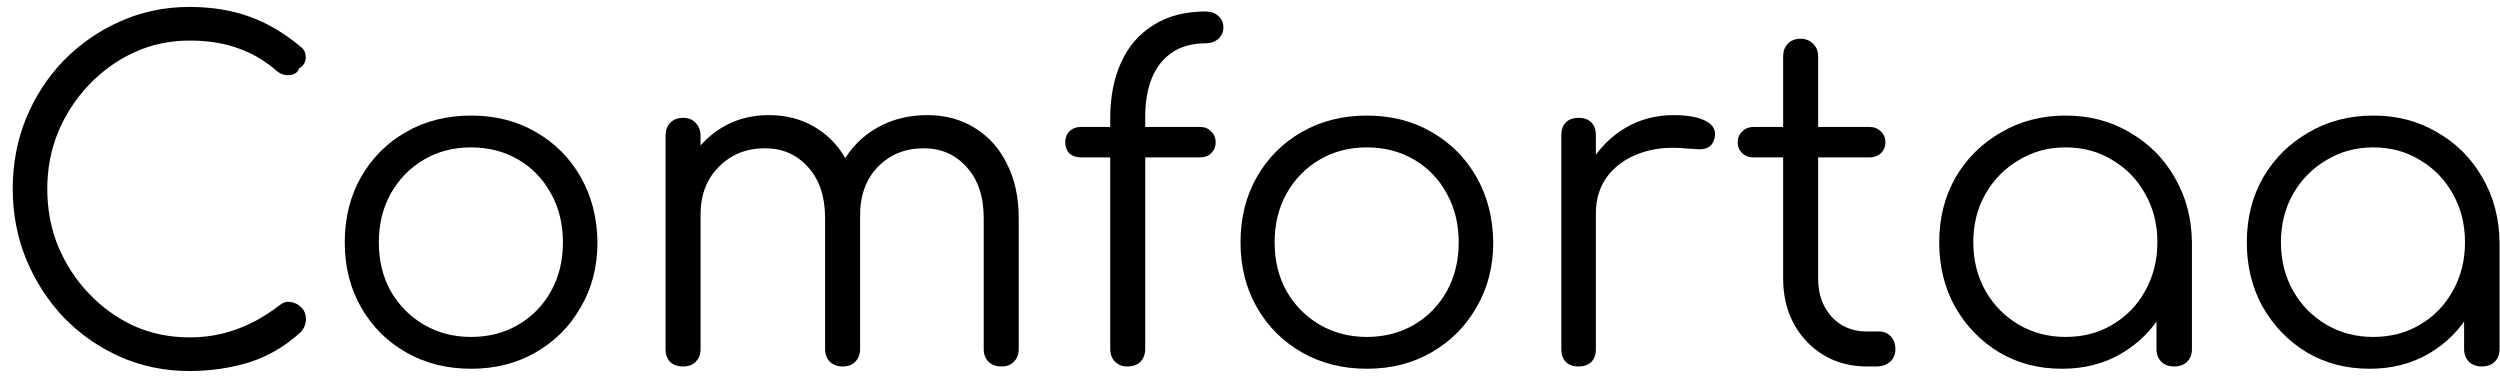 <svg width="176" height="27" viewBox="0 0 176 27" fill="none" xmlns="http://www.w3.org/2000/svg">
<path d="M13.344 26.12C11.616 26.12 9.995 25.79 8.48 25.128C6.987 24.467 5.664 23.55 4.512 22.376C3.381 21.182 2.496 19.816 1.856 18.28C1.216 16.723 0.896 15.059 0.896 13.288C0.896 11.539 1.205 9.896 1.824 8.36C2.464 6.803 3.349 5.438 4.48 4.264C5.632 3.091 6.955 2.174 8.448 1.512C9.963 0.83 11.595 0.488 13.344 0.488C14.88 0.488 16.277 0.712 17.536 1.16C18.795 1.608 20.011 2.323 21.184 3.304C21.376 3.454 21.483 3.635 21.504 3.848C21.547 4.04 21.525 4.232 21.44 4.424C21.355 4.595 21.227 4.723 21.056 4.808C21.013 4.979 20.907 5.107 20.736 5.192C20.565 5.278 20.363 5.31 20.128 5.288C19.915 5.267 19.701 5.171 19.488 5C18.656 4.275 17.749 3.742 16.768 3.4C15.787 3.038 14.645 2.856 13.344 2.856C11.957 2.856 10.656 3.134 9.44 3.688C8.245 4.243 7.189 5 6.272 5.96C5.355 6.92 4.629 8.03 4.096 9.288C3.584 10.547 3.328 11.88 3.328 13.288C3.328 14.739 3.584 16.094 4.096 17.352C4.629 18.611 5.355 19.72 6.272 20.68C7.189 21.64 8.245 22.398 9.44 22.952C10.656 23.486 11.957 23.752 13.344 23.752C14.517 23.752 15.627 23.56 16.672 23.176C17.717 22.792 18.709 22.238 19.648 21.512C19.904 21.299 20.171 21.214 20.448 21.256C20.747 21.299 21.003 21.427 21.216 21.64C21.429 21.854 21.536 22.131 21.536 22.472C21.536 22.643 21.504 22.803 21.44 22.952C21.397 23.08 21.312 23.219 21.184 23.368C20.096 24.371 18.88 25.086 17.536 25.512C16.192 25.918 14.795 26.12 13.344 26.12Z" fill="black"/>
<path d="M33.166 25.96C31.46 25.96 29.934 25.576 28.59 24.808C27.246 24.04 26.19 22.984 25.422 21.64C24.654 20.296 24.27 18.771 24.27 17.064C24.27 15.336 24.654 13.8 25.422 12.456C26.19 11.112 27.246 10.056 28.59 9.288C29.934 8.52 31.46 8.136 33.166 8.136C34.873 8.136 36.388 8.52 37.71 9.288C39.054 10.056 40.11 11.112 40.878 12.456C41.646 13.8 42.041 15.336 42.062 17.064C42.062 18.771 41.668 20.296 40.878 21.64C40.11 22.984 39.054 24.04 37.71 24.808C36.388 25.576 34.873 25.96 33.166 25.96ZM33.166 23.72C34.404 23.72 35.513 23.432 36.494 22.856C37.476 22.28 38.244 21.491 38.798 20.488C39.353 19.486 39.63 18.344 39.63 17.064C39.63 15.784 39.353 14.643 38.798 13.64C38.244 12.616 37.476 11.816 36.494 11.24C35.513 10.664 34.404 10.376 33.166 10.376C31.929 10.376 30.82 10.664 29.838 11.24C28.857 11.816 28.078 12.616 27.502 13.64C26.948 14.643 26.67 15.784 26.67 17.064C26.67 18.344 26.948 19.486 27.502 20.488C28.078 21.491 28.857 22.28 29.838 22.856C30.82 23.432 31.929 23.72 33.166 23.72Z" fill="black"/>
<path d="M70.502 25.8C70.14 25.8 69.841 25.694 69.606 25.48C69.372 25.246 69.254 24.947 69.254 24.584V15.368C69.254 13.854 68.86 12.659 68.07 11.784C67.281 10.888 66.268 10.44 65.031 10.44C63.708 10.44 62.62 10.888 61.767 11.784C60.934 12.659 60.529 13.832 60.55 15.304H58.343C58.364 13.875 58.673 12.616 59.27 11.528C59.868 10.44 60.689 9.598 61.734 9C62.78 8.403 63.964 8.104 65.287 8.104C66.545 8.104 67.654 8.403 68.615 9C69.596 9.598 70.353 10.44 70.886 11.528C71.441 12.616 71.719 13.896 71.719 15.368V24.584C71.719 24.947 71.601 25.246 71.367 25.48C71.153 25.694 70.865 25.8 70.502 25.8ZM48.102 25.8C47.718 25.8 47.409 25.694 47.175 25.48C46.961 25.246 46.855 24.947 46.855 24.584V9.544C46.855 9.182 46.961 8.883 47.175 8.648C47.409 8.414 47.718 8.296 48.102 8.296C48.465 8.296 48.753 8.414 48.967 8.648C49.201 8.883 49.319 9.182 49.319 9.544V24.584C49.319 24.947 49.201 25.246 48.967 25.48C48.753 25.694 48.465 25.8 48.102 25.8ZM59.334 25.8C58.972 25.8 58.673 25.694 58.438 25.48C58.204 25.246 58.087 24.947 58.087 24.584V15.368C58.087 13.854 57.692 12.659 56.903 11.784C56.113 10.888 55.1 10.44 53.862 10.44C52.54 10.44 51.452 10.878 50.599 11.752C49.745 12.606 49.319 13.726 49.319 15.112H47.559C47.601 13.747 47.9 12.542 48.455 11.496C49.031 10.43 49.809 9.598 50.791 9C51.772 8.403 52.881 8.104 54.118 8.104C55.377 8.104 56.486 8.403 57.447 9C58.428 9.598 59.185 10.44 59.718 11.528C60.273 12.616 60.55 13.896 60.55 15.368V24.584C60.55 24.947 60.433 25.246 60.199 25.48C59.985 25.694 59.697 25.8 59.334 25.8Z" fill="black"/>
<path d="M79.343 25.8C79.023 25.8 78.746 25.694 78.511 25.48C78.276 25.246 78.159 24.936 78.159 24.552V8.328C78.159 6.835 78.415 5.523 78.927 4.392C79.439 3.262 80.196 2.387 81.199 1.768C82.202 1.128 83.428 0.808 84.879 0.808C85.242 0.808 85.54 0.915 85.775 1.128C86.01 1.342 86.127 1.608 86.127 1.928C86.127 2.248 86.01 2.515 85.775 2.728C85.54 2.942 85.242 3.048 84.879 3.048C83.919 3.048 83.119 3.272 82.479 3.72C81.86 4.147 81.391 4.755 81.071 5.544C80.772 6.312 80.623 7.198 80.623 8.2V24.552C80.623 24.936 80.506 25.246 80.271 25.48C80.058 25.694 79.748 25.8 79.343 25.8ZM76.111 11.08C75.77 11.08 75.492 10.984 75.279 10.792C75.087 10.579 74.991 10.323 74.991 10.024C74.991 9.704 75.087 9.448 75.279 9.256C75.492 9.043 75.77 8.936 76.111 8.936H84.463C84.804 8.936 85.071 9.043 85.263 9.256C85.476 9.448 85.583 9.704 85.583 10.024C85.583 10.323 85.476 10.579 85.263 10.792C85.071 10.984 84.804 11.08 84.463 11.08H76.111Z" fill="black"/>
<path d="M96.229 25.96C94.522 25.96 92.997 25.576 91.653 24.808C90.309 24.04 89.253 22.984 88.485 21.64C87.717 20.296 87.333 18.771 87.333 17.064C87.333 15.336 87.717 13.8 88.485 12.456C89.253 11.112 90.309 10.056 91.653 9.288C92.997 8.52 94.522 8.136 96.229 8.136C97.935 8.136 99.45 8.52 100.773 9.288C102.117 10.056 103.173 11.112 103.941 12.456C104.709 13.8 105.103 15.336 105.125 17.064C105.125 18.771 104.73 20.296 103.941 21.64C103.173 22.984 102.117 24.04 100.773 24.808C99.45 25.576 97.935 25.96 96.229 25.96ZM96.229 23.72C97.466 23.72 98.575 23.432 99.557 22.856C100.538 22.28 101.306 21.491 101.861 20.488C102.415 19.486 102.693 18.344 102.693 17.064C102.693 15.784 102.415 14.643 101.861 13.64C101.306 12.616 100.538 11.816 99.557 11.24C98.575 10.664 97.466 10.376 96.229 10.376C94.991 10.376 93.882 10.664 92.901 11.24C91.919 11.816 91.141 12.616 90.565 13.64C90.01 14.643 89.733 15.784 89.733 17.064C89.733 18.344 90.01 19.486 90.565 20.488C91.141 21.491 91.919 22.28 92.901 22.856C93.882 23.432 94.991 23.72 96.229 23.72Z" fill="black"/>
<path d="M110.941 15.016C111.005 13.694 111.346 12.51 111.965 11.464C112.605 10.419 113.426 9.598 114.429 9C115.453 8.403 116.584 8.104 117.821 8.104C118.802 8.104 119.56 8.243 120.093 8.52C120.626 8.798 120.829 9.203 120.701 9.736C120.616 10.056 120.466 10.27 120.253 10.376C120.061 10.483 119.816 10.526 119.517 10.504C119.24 10.483 118.92 10.462 118.557 10.44C117.362 10.334 116.296 10.462 115.357 10.824C114.44 11.166 113.704 11.699 113.149 12.424C112.616 13.15 112.349 14.014 112.349 15.016H110.941ZM111.133 25.8C110.749 25.8 110.45 25.694 110.237 25.48C110.024 25.267 109.917 24.968 109.917 24.584V9.512C109.917 9.128 110.024 8.83 110.237 8.616C110.45 8.403 110.749 8.296 111.133 8.296C111.517 8.296 111.816 8.403 112.029 8.616C112.242 8.83 112.349 9.128 112.349 9.512V24.584C112.349 24.968 112.242 25.267 112.029 25.48C111.816 25.694 111.517 25.8 111.133 25.8Z" fill="black"/>
<path d="M131.421 25.8C130.291 25.8 129.277 25.534 128.381 25C127.507 24.467 126.813 23.742 126.301 22.824C125.789 21.886 125.533 20.819 125.533 19.624V3.976C125.533 3.614 125.64 3.315 125.853 3.08C126.088 2.846 126.387 2.728 126.749 2.728C127.112 2.728 127.411 2.846 127.645 3.08C127.88 3.315 127.997 3.614 127.997 3.976V19.624C127.997 20.712 128.317 21.608 128.957 22.312C129.597 22.995 130.419 23.336 131.421 23.336H132.285C132.627 23.336 132.904 23.454 133.117 23.688C133.331 23.923 133.437 24.222 133.437 24.584C133.437 24.947 133.309 25.246 133.053 25.48C132.797 25.694 132.477 25.8 132.093 25.8H131.421ZM123.453 11.08C123.133 11.08 122.867 10.984 122.653 10.792C122.44 10.579 122.333 10.323 122.333 10.024C122.333 9.704 122.44 9.448 122.653 9.256C122.867 9.043 123.133 8.936 123.453 8.936H131.613C131.933 8.936 132.2 9.043 132.413 9.256C132.627 9.448 132.733 9.704 132.733 10.024C132.733 10.323 132.627 10.579 132.413 10.792C132.2 10.984 131.933 11.08 131.613 11.08H123.453Z" fill="black"/>
<path d="M145.16 25.96C143.518 25.96 142.046 25.576 140.744 24.808C139.443 24.019 138.408 22.952 137.64 21.608C136.894 20.264 136.52 18.75 136.52 17.064C136.52 15.358 136.904 13.832 137.672 12.488C138.462 11.144 139.528 10.088 140.872 9.32C142.216 8.531 143.731 8.136 145.416 8.136C147.102 8.136 148.606 8.531 149.928 9.32C151.272 10.088 152.328 11.144 153.096 12.488C153.886 13.832 154.291 15.358 154.312 17.064L153.32 17.832C153.32 19.368 152.958 20.755 152.232 21.992C151.528 23.208 150.558 24.179 149.32 24.904C148.104 25.608 146.718 25.96 145.16 25.96ZM145.416 23.72C146.654 23.72 147.752 23.432 148.712 22.856C149.694 22.28 150.462 21.491 151.016 20.488C151.592 19.464 151.88 18.323 151.88 17.064C151.88 15.784 151.592 14.643 151.016 13.64C150.462 12.638 149.694 11.848 148.712 11.272C147.752 10.675 146.654 10.376 145.416 10.376C144.2 10.376 143.102 10.675 142.12 11.272C141.139 11.848 140.36 12.638 139.784 13.64C139.208 14.643 138.92 15.784 138.92 17.064C138.92 18.323 139.208 19.464 139.784 20.488C140.36 21.491 141.139 22.28 142.12 22.856C143.102 23.432 144.2 23.72 145.416 23.72ZM153.064 25.8C152.702 25.8 152.403 25.694 152.168 25.48C151.934 25.246 151.816 24.947 151.816 24.584V19.112L152.424 16.584L154.312 17.064V24.584C154.312 24.947 154.195 25.246 153.96 25.48C153.726 25.694 153.427 25.8 153.064 25.8Z" fill="black"/>
<path d="M166.816 25.96C165.174 25.96 163.702 25.576 162.4 24.808C161.099 24.019 160.065 22.952 159.297 21.608C158.55 20.264 158.176 18.75 158.176 17.064C158.176 15.358 158.561 13.832 159.329 12.488C160.118 11.144 161.185 10.088 162.529 9.32C163.872 8.531 165.387 8.136 167.073 8.136C168.758 8.136 170.262 8.531 171.585 9.32C172.928 10.088 173.984 11.144 174.753 12.488C175.542 13.832 175.947 15.358 175.969 17.064L174.977 17.832C174.977 19.368 174.614 20.755 173.889 21.992C173.185 23.208 172.214 24.179 170.977 24.904C169.76 25.608 168.374 25.96 166.816 25.96ZM167.073 23.72C168.31 23.72 169.408 23.432 170.368 22.856C171.35 22.28 172.118 21.491 172.673 20.488C173.249 19.464 173.536 18.323 173.536 17.064C173.536 15.784 173.249 14.643 172.673 13.64C172.118 12.638 171.35 11.848 170.368 11.272C169.408 10.675 168.31 10.376 167.073 10.376C165.857 10.376 164.758 10.675 163.777 11.272C162.795 11.848 162.017 12.638 161.441 13.64C160.865 14.643 160.577 15.784 160.577 17.064C160.577 18.323 160.865 19.464 161.441 20.488C162.017 21.491 162.795 22.28 163.777 22.856C164.758 23.432 165.857 23.72 167.073 23.72ZM174.721 25.8C174.358 25.8 174.059 25.694 173.825 25.48C173.59 25.246 173.473 24.947 173.473 24.584V19.112L174.081 16.584L175.969 17.064V24.584C175.969 24.947 175.851 25.246 175.617 25.48C175.382 25.694 175.083 25.8 174.721 25.8Z" fill="black"/>
</svg>
